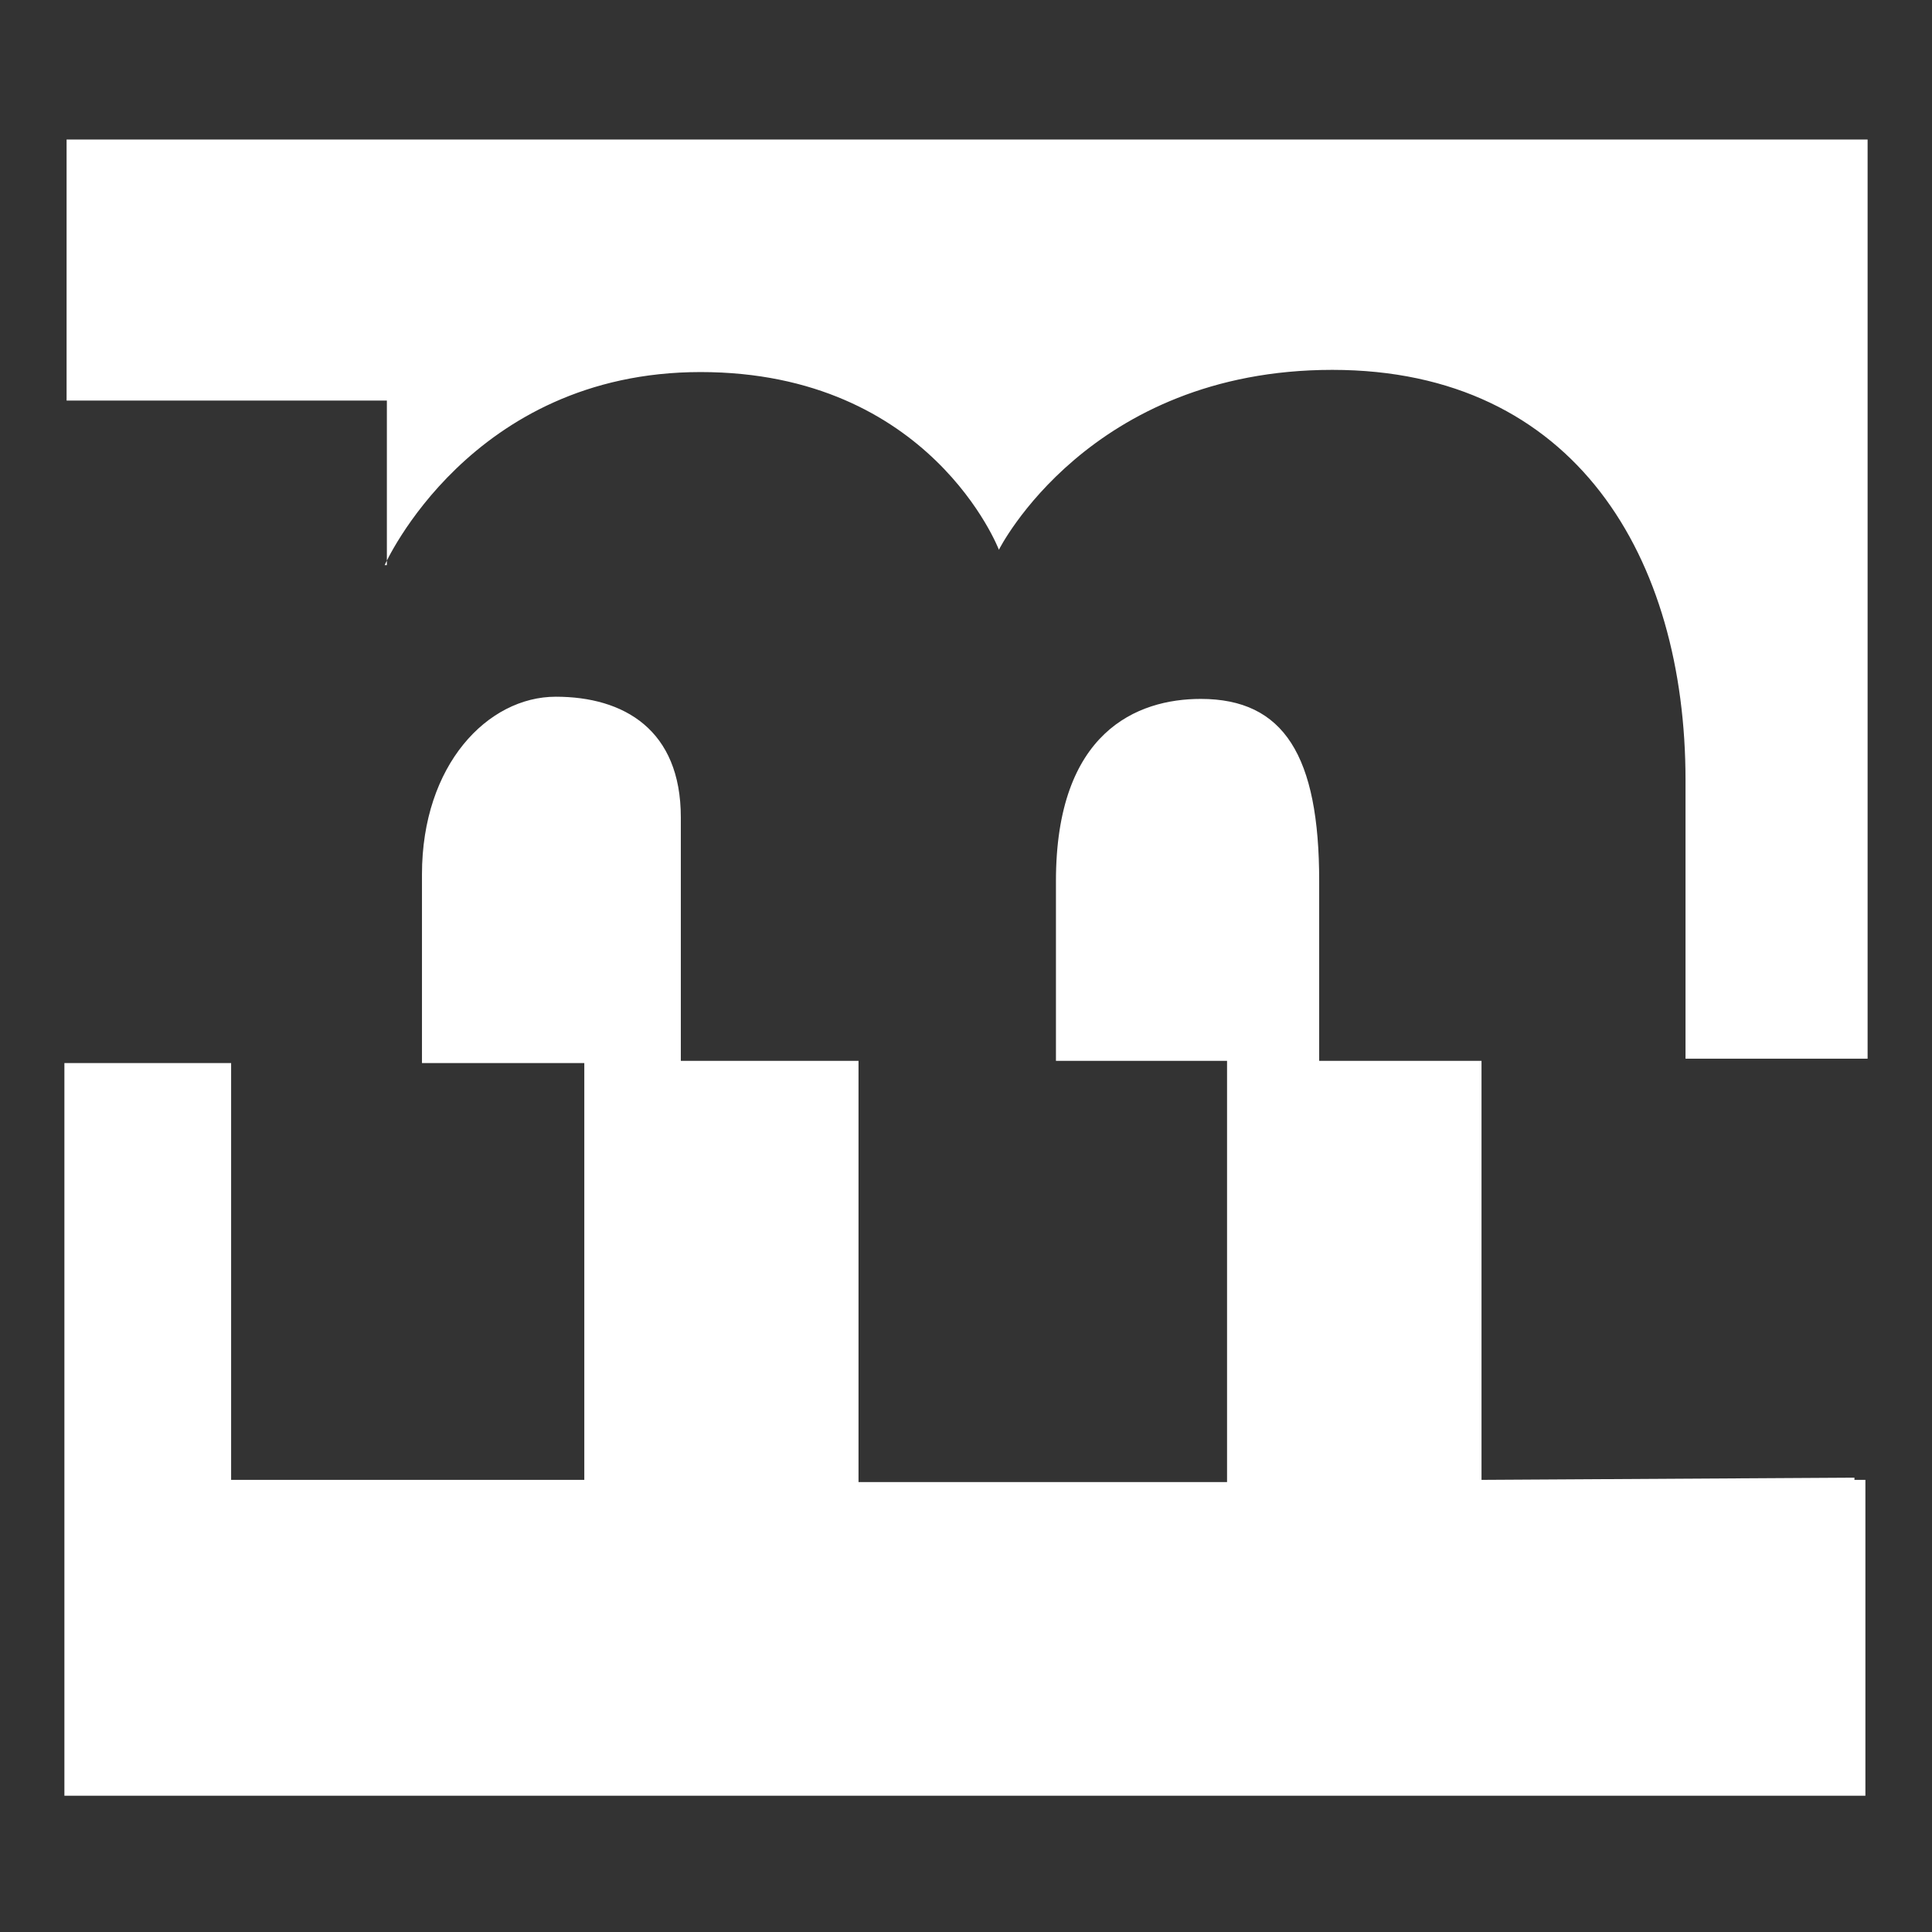 <svg width="180" height="180" viewBox="0 0 180 180" fill="none" xmlns="http://www.w3.org/2000/svg">
<rect x="0" y="0" width="180" height="180" fill="#333333" stroke="none"/>
<path d="M35.839 52.65C35.839 52.65 43.81 34.664 65.27 34.664C86.73 34.664 93.065 51.219 93.065 51.219C93.065 51.219 101.445 34.46 124.131 34.46C146.817 34.46 157.036 52.036 157.036 72.679C157.036 93.321 157.036 98.635 157.036 98.635H164.394H174V13H6.204V37.321H36.044V52.65H35.839Z" fill="white"/>
<path d="M172.774 137.671L138.029 137.876V98.839H122.905C122.905 98.839 122.905 91.073 122.905 82.08C122.905 70.43 119.635 65.116 111.869 65.116C105.942 65.116 98.38 68.182 98.38 82.08V98.839H114.321V138.08H79.986V98.839H63.431C63.431 98.839 63.431 80.445 63.431 76.153C63.431 67.978 58.117 64.912 51.781 64.912C45.445 64.912 39.314 71.248 39.314 81.467C39.314 91.686 39.314 99.043 39.314 99.043H54.438V137.876H21.533V99.043H6V167.306H173.795V137.876H172.774V137.671Z" fill="white"/>
</svg>

